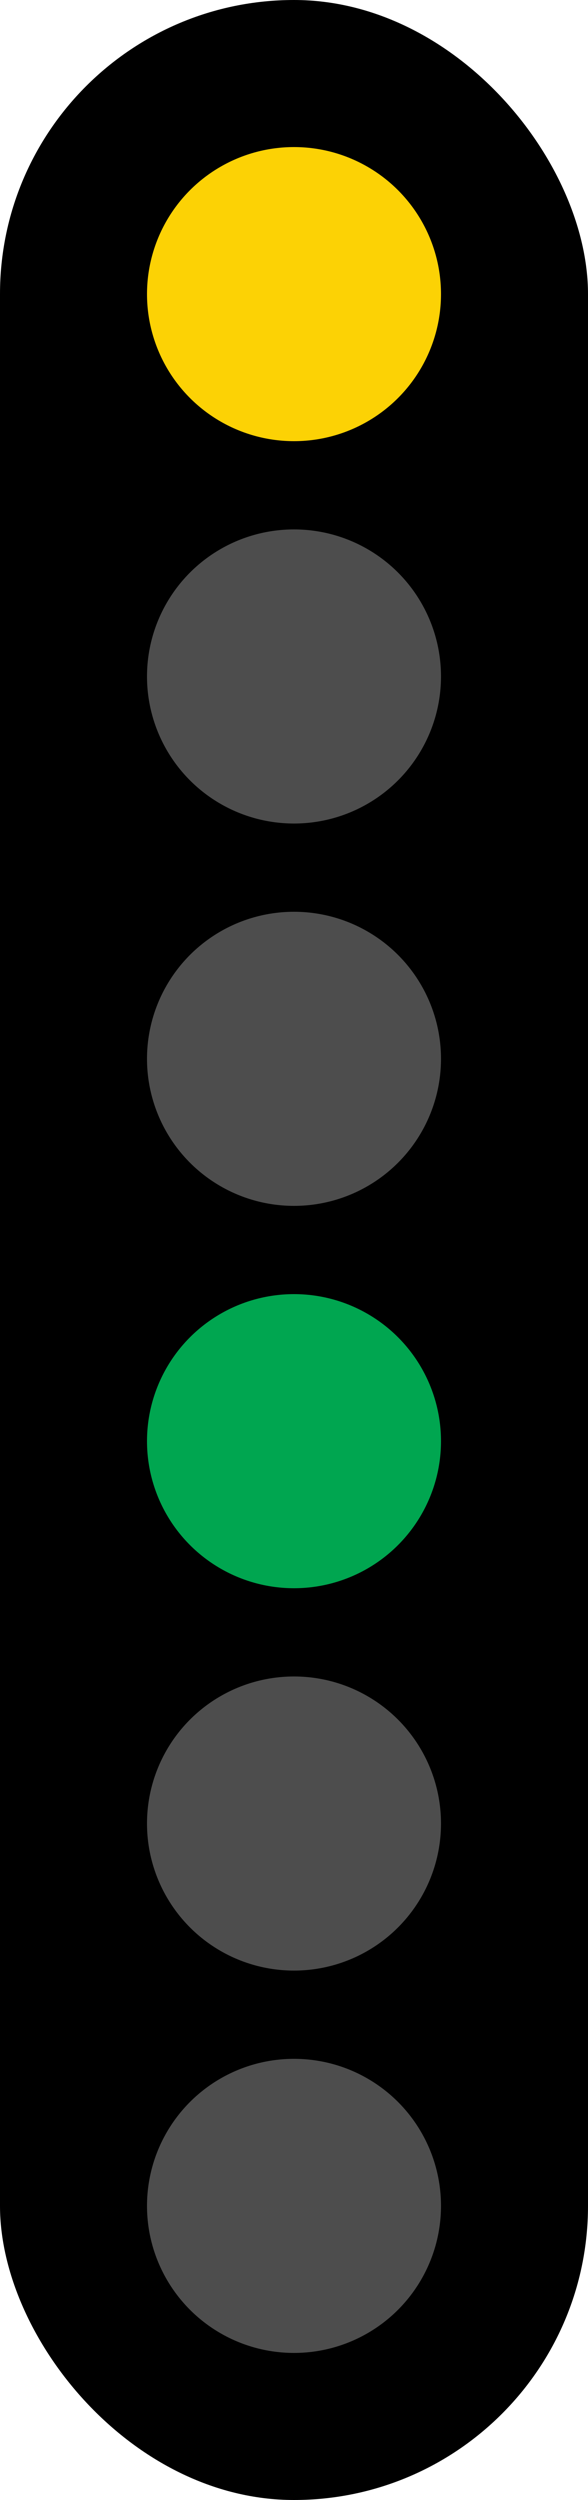 <?xml version="1.0" encoding="UTF-8" standalone="no"?>
<svg height="850" viewBox="0 0 200 850" width="200" xmlns="http://www.w3.org/2000/svg">
  <rect height="850" ry="100" width="200"/>
  <circle cx="100" cy="100" fill="#fcd205" r="50">
    <animate attributeName="fill" values="#fcd205;#4d4d4d" dur="750ms" calcMode="discrete" repeatCount="indefinite"/>
  </circle>
  <circle cx="100" cy="230" fill="#4d4d4d" r="50"/>
  <circle cx="100" cy="360" fill="#4d4d4d" r="50"/>
  <circle cx="100" cy="490" fill="#00a650" r="50">
    <animate attributeName="fill" values="#00a650;#4d4d4d" dur="750ms" calcMode="discrete" repeatCount="indefinite"/>
  </circle>
  <g fill="#4d4d4d">
    <circle cx="100" cy="620" r="50"/>
    <circle cx="100" cy="750" r="50"/>
  </g>
</svg>
